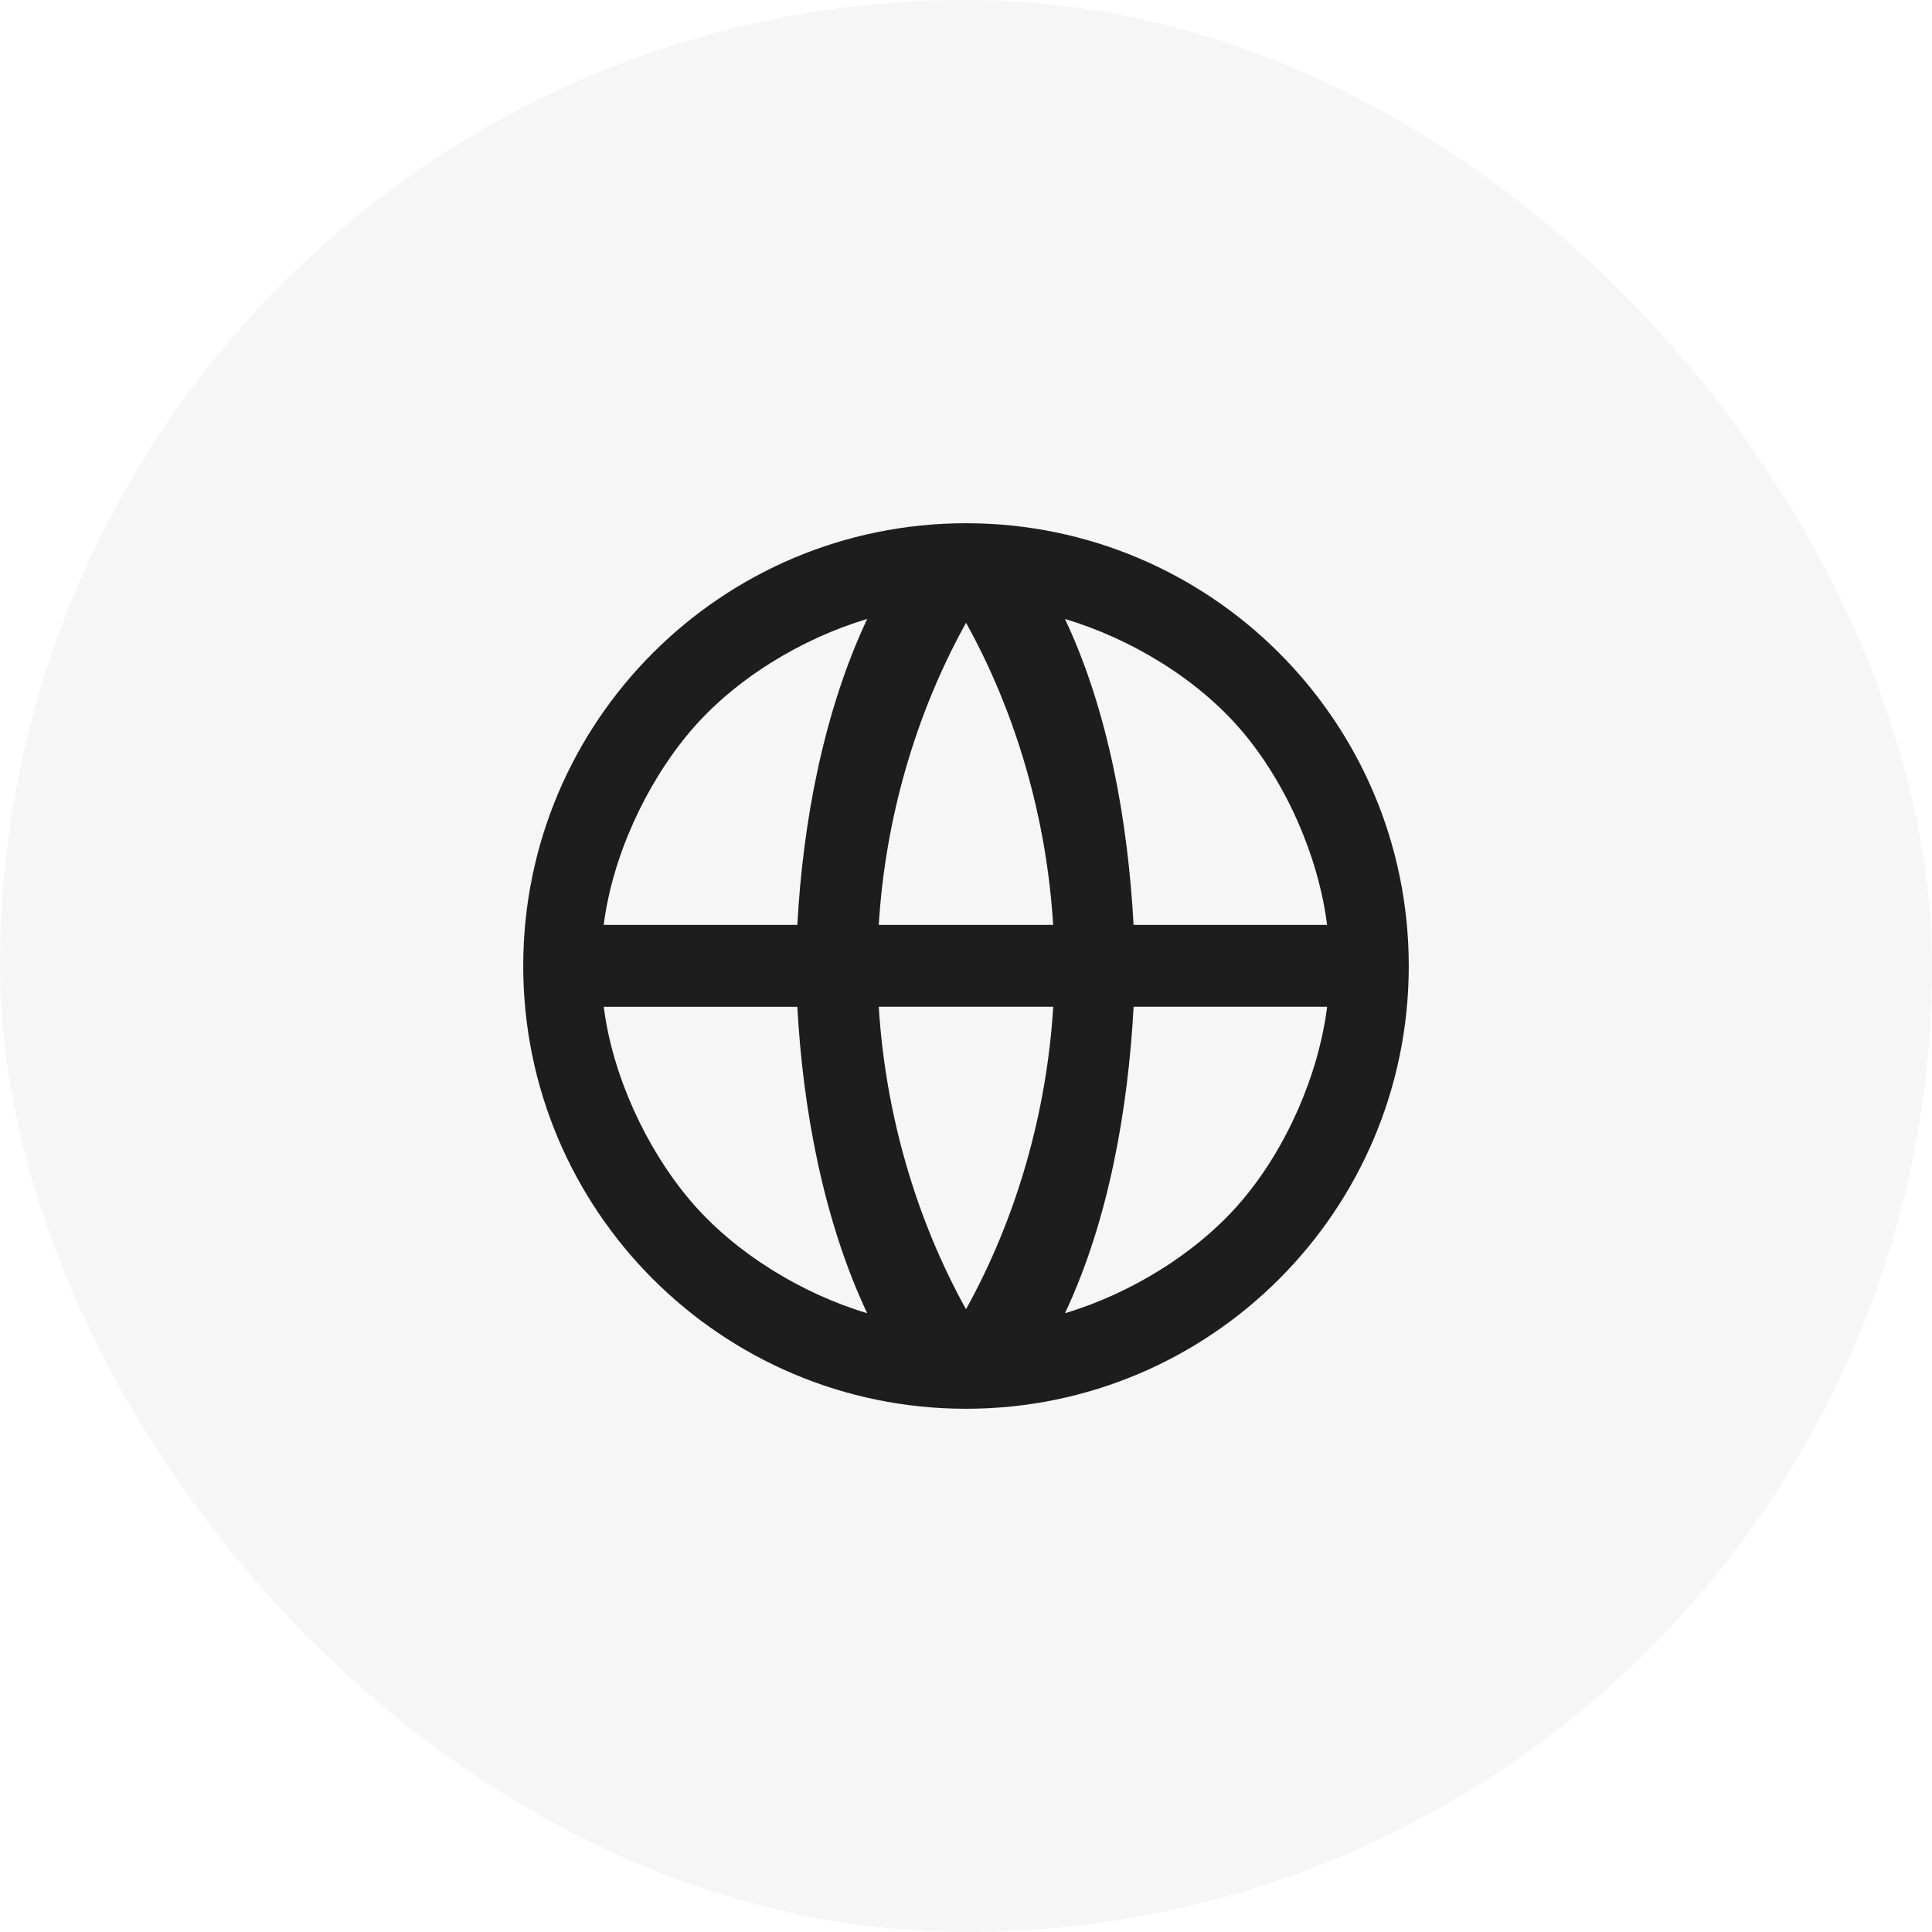 <svg width="40" height="40" viewBox="0 0 40 40" fill="none" xmlns="http://www.w3.org/2000/svg">
<rect width="40" height="40" rx="20" fill="#1D1D1D" fill-opacity="0.04"/>
<path d="M20 29.167C14.938 29.167 10.833 25.063 10.833 20C10.833 14.937 14.937 10.833 20 10.833C25.062 10.833 29.167 14.937 29.167 20C29.167 25.063 25.063 29.167 20 29.167ZM17.954 27.189C17.05 25.271 16.622 22.962 16.508 20.845H12.5C12.678 22.256 13.371 23.769 14.29 24.854C15.209 25.938 16.593 26.781 17.954 27.189ZM18.194 20.844C18.332 23.08 18.972 25.253 20 27.106C21.056 25.203 21.673 23.016 21.806 20.844H18.194H18.194ZM27.477 20.844H23.47C23.356 22.962 22.953 25.271 22.049 27.189C23.411 26.781 24.796 25.938 25.716 24.853C26.635 23.768 27.299 22.255 27.477 20.844ZM12.499 19.149H16.508C16.622 17.031 17.051 14.733 17.955 12.814C16.593 13.222 15.209 14.059 14.29 15.144C13.371 16.229 12.678 17.738 12.499 19.149ZM18.194 19.149H21.804C21.672 16.977 21.056 14.796 20.001 12.894C18.944 14.796 18.326 16.977 18.194 19.149H18.194ZM22.049 12.815C22.954 14.733 23.355 17.031 23.469 19.149H27.476C27.298 17.739 26.635 16.224 25.716 15.139C24.796 14.054 23.411 13.223 22.049 12.815H22.049Z" fill="#1D1D1D"/>
</svg>
